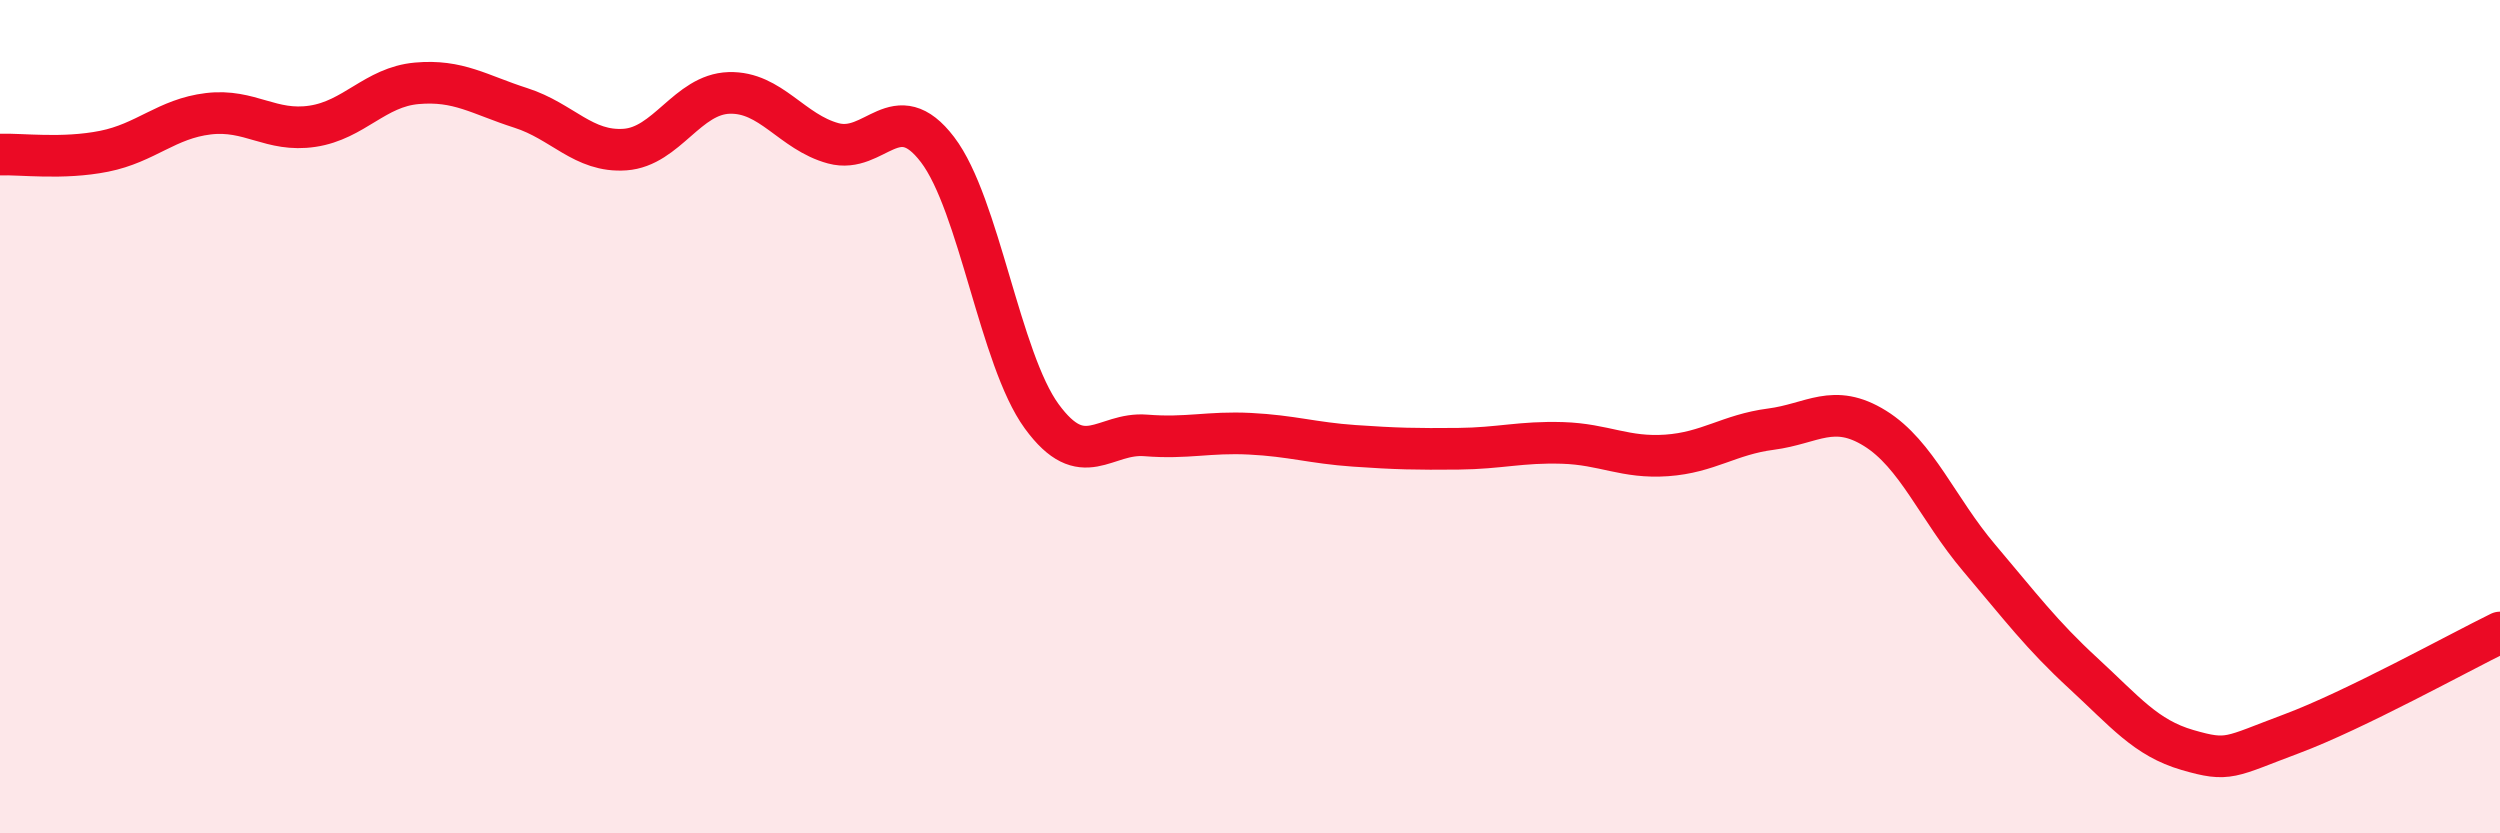 
    <svg width="60" height="20" viewBox="0 0 60 20" xmlns="http://www.w3.org/2000/svg">
      <path
        d="M 0,3.71 C 0.5,3.69 1.5,3.83 2.5,3.63 C 3.5,3.43 4,2.85 5,2.73 C 6,2.61 6.5,3.18 7.5,3.03 C 8.5,2.88 9,2.09 10,2 C 11,1.91 11.5,2.27 12.5,2.59 C 13.5,2.91 14,3.66 15,3.59 C 16,3.52 16.5,2.26 17.5,2.23 C 18.5,2.2 19,3.17 20,3.44 C 21,3.71 21.5,2.28 22.5,3.59 C 23.5,4.9 24,8.62 25,9.99 C 26,11.36 26.5,10.37 27.5,10.45 C 28.5,10.53 29,10.36 30,10.41 C 31,10.46 31.5,10.63 32.5,10.7 C 33.5,10.77 34,10.78 35,10.77 C 36,10.76 36.5,10.6 37.5,10.63 C 38.5,10.66 39,11 40,10.93 C 41,10.86 41.5,10.43 42.5,10.3 C 43.5,10.17 44,9.66 45,10.28 C 46,10.9 46.5,12.21 47.5,13.39 C 48.5,14.57 49,15.24 50,16.16 C 51,17.08 51.5,17.71 52.5,18 C 53.5,18.29 53.5,18.17 55,17.61 C 56.5,17.05 59,15.67 60,15.18L60 20L0 20Z"
        fill="#EB0A25"
        opacity="0.1"
        stroke-linecap="round"
        stroke-linejoin="round"
      />
      <path
        d="M 0,3.71 C 0.5,3.69 1.5,3.83 2.5,3.63 C 3.5,3.43 4,2.85 5,2.73 C 6,2.61 6.5,3.18 7.5,3.03 C 8.5,2.88 9,2.09 10,2 C 11,1.91 11.5,2.27 12.5,2.59 C 13.5,2.91 14,3.66 15,3.59 C 16,3.52 16.5,2.26 17.5,2.23 C 18.5,2.2 19,3.17 20,3.44 C 21,3.71 21.5,2.28 22.5,3.59 C 23.5,4.9 24,8.62 25,9.99 C 26,11.36 26.5,10.37 27.5,10.45 C 28.5,10.53 29,10.36 30,10.41 C 31,10.46 31.5,10.63 32.5,10.7 C 33.5,10.77 34,10.78 35,10.77 C 36,10.76 36.5,10.6 37.5,10.63 C 38.5,10.66 39,11 40,10.93 C 41,10.86 41.5,10.43 42.5,10.3 C 43.5,10.17 44,9.66 45,10.28 C 46,10.9 46.5,12.21 47.5,13.39 C 48.5,14.57 49,15.24 50,16.16 C 51,17.08 51.5,17.71 52.5,18 C 53.5,18.29 53.5,18.17 55,17.61 C 56.5,17.05 59,15.67 60,15.18"
        stroke="#EB0A25"
        stroke-width="1"
        fill="none"
        stroke-linecap="round"
        stroke-linejoin="round"
      />
    </svg>
  